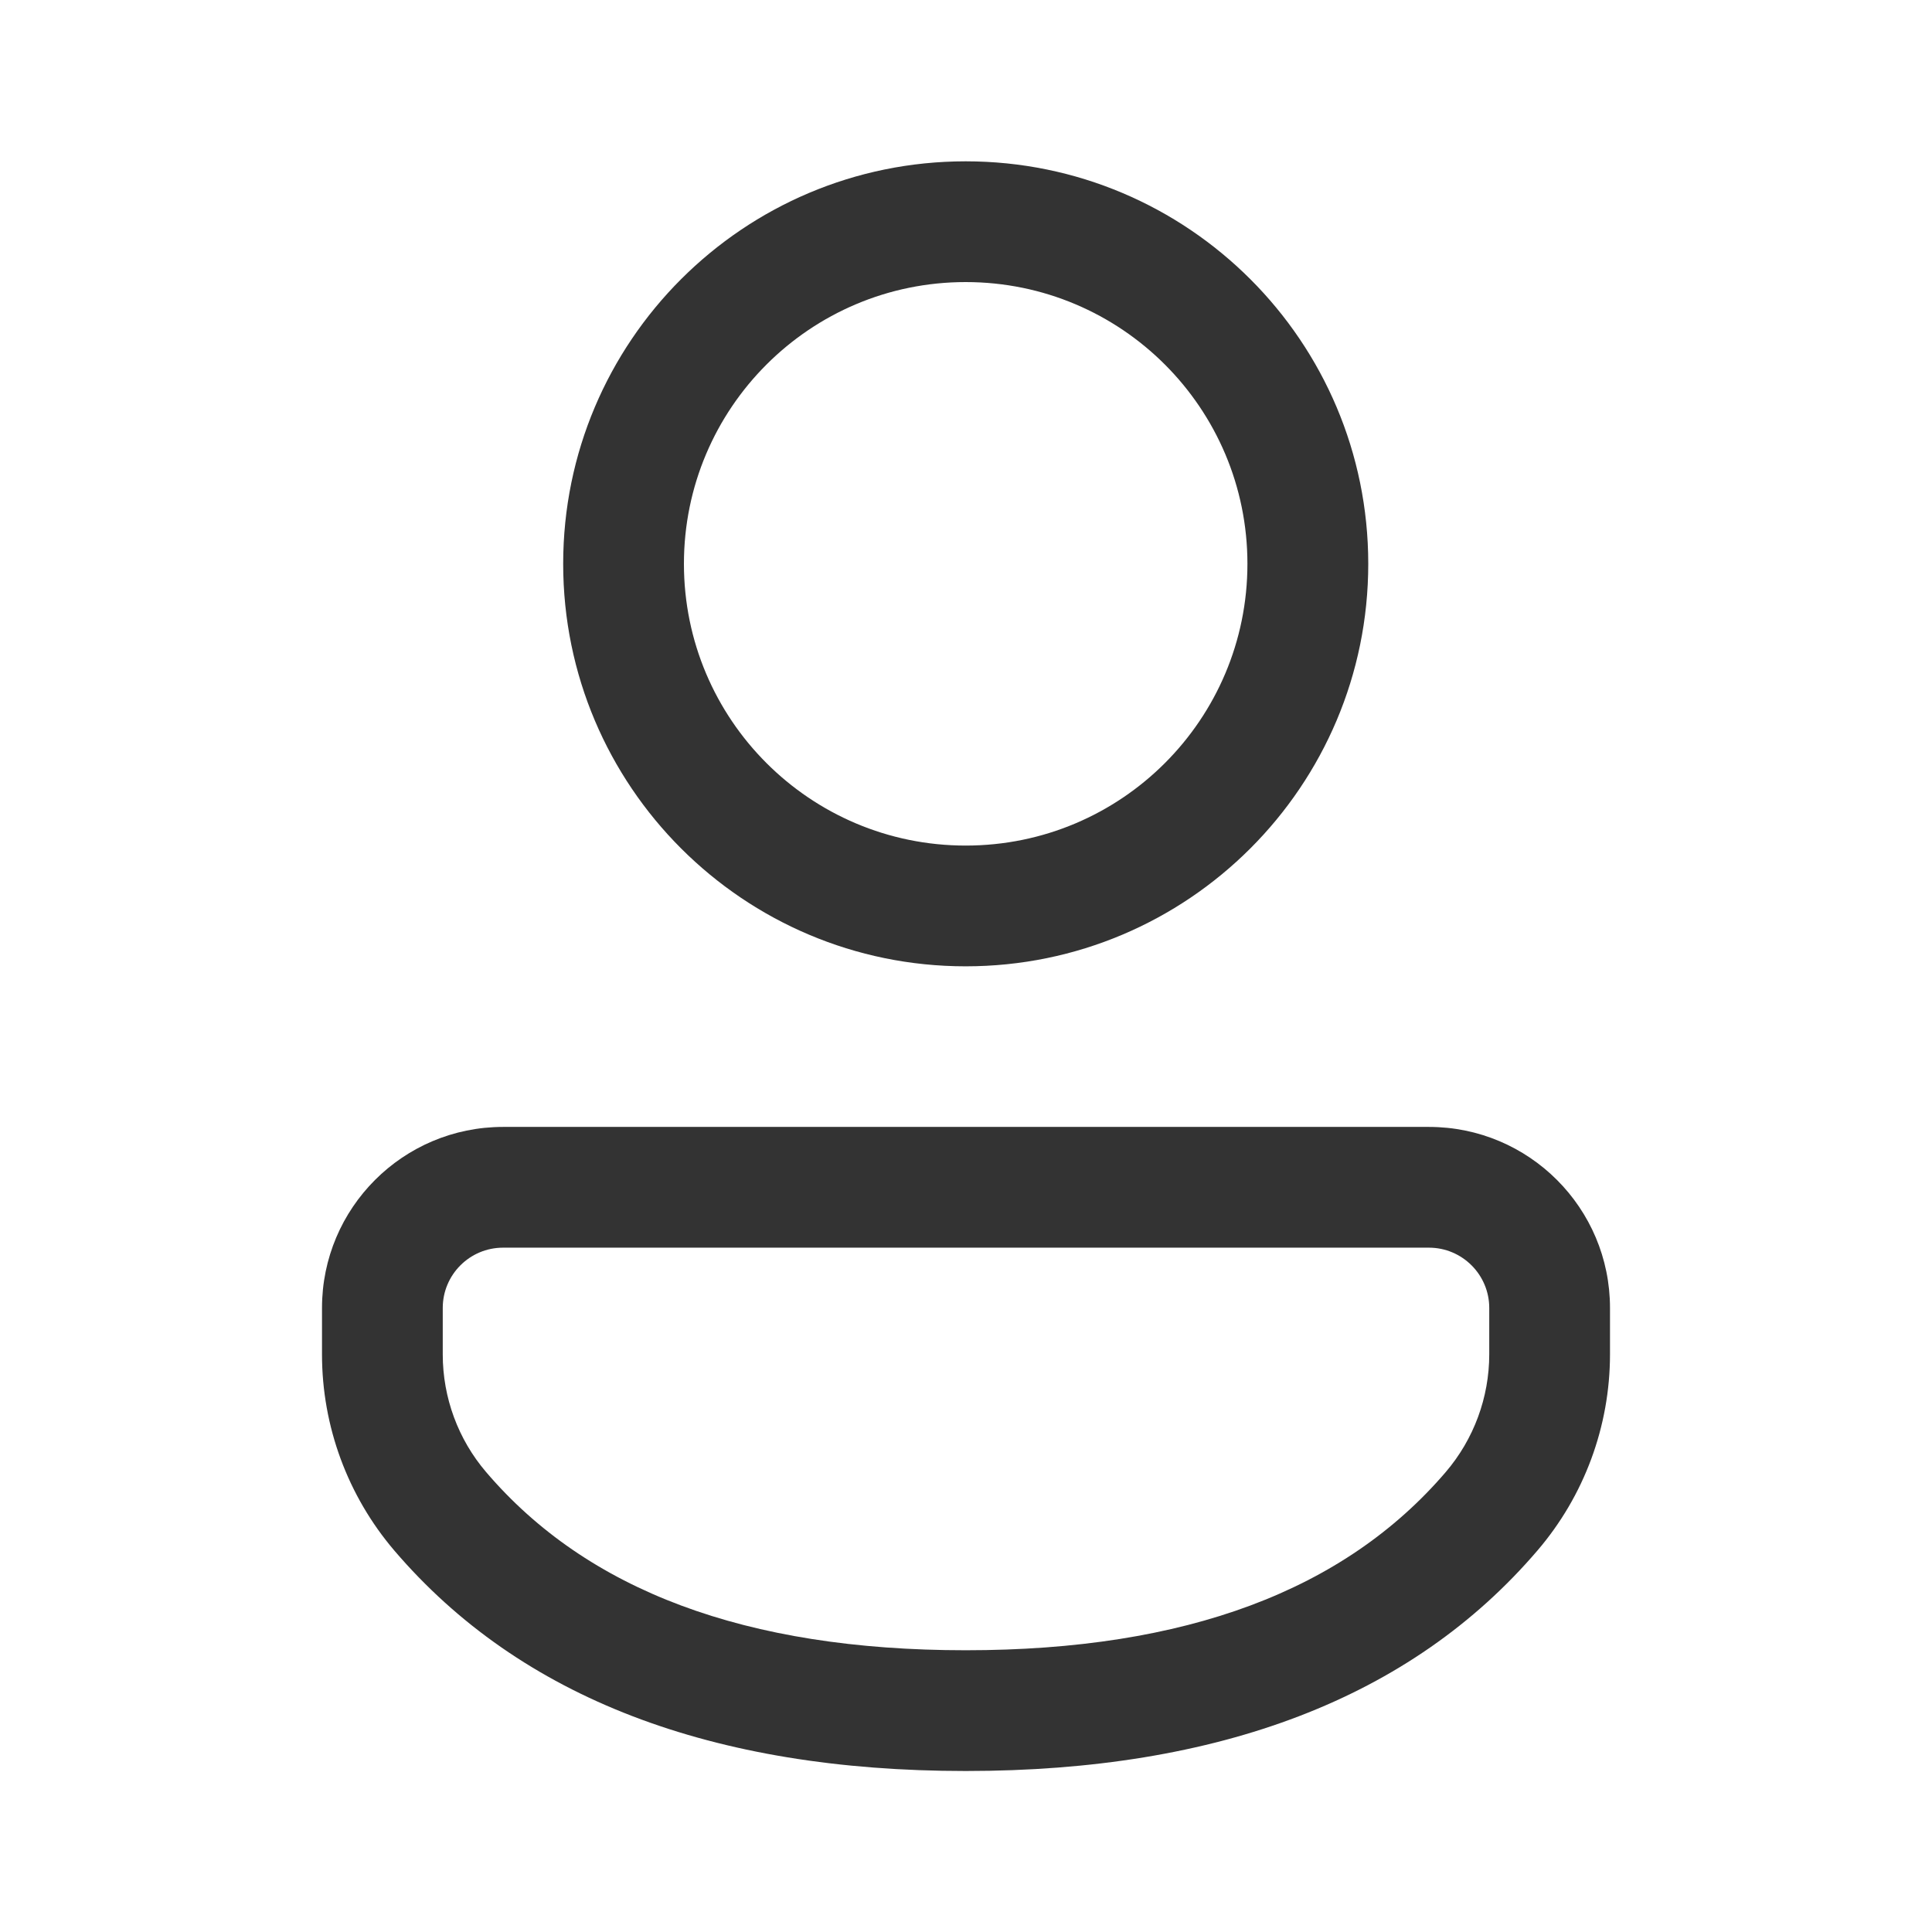 <svg width="24" height="24" viewBox="0 0 24 24" fill="none" xmlns="http://www.w3.org/2000/svg">
<path d="M17.751 13.999C18.993 13.999 20 15.006 20 16.248V16.823C20 17.718 19.68 18.583 19.098 19.262C17.529 21.096 15.142 22 11.996 22C8.851 22 6.465 21.095 4.898 19.261C4.319 18.582 4 17.718 4 16.826V16.248C4 15.006 5.007 13.999 6.249 13.999H17.751ZM17.751 15.499H6.249C5.835 15.499 5.5 15.835 5.5 16.248V16.826C5.5 17.361 5.691 17.88 6.039 18.287C7.292 19.755 9.258 20.5 11.996 20.5C14.735 20.5 16.702 19.755 17.959 18.287C18.308 17.879 18.5 17.36 18.5 16.823V16.248C18.5 15.835 18.164 15.499 17.751 15.499ZM11.996 2.004C14.758 2.004 16.997 4.242 16.997 7.004C16.997 9.765 14.758 12.004 11.996 12.004C9.235 12.004 6.996 9.765 6.996 7.004C6.996 4.242 9.235 2.004 11.996 2.004ZM11.996 3.504C10.063 3.504 8.496 5.071 8.496 7.004C8.496 8.937 10.063 10.504 11.996 10.504C13.93 10.504 15.496 8.937 15.496 7.004C15.496 5.071 13.93 3.504 11.996 3.504Z" fill="#333333"/>
</svg>
